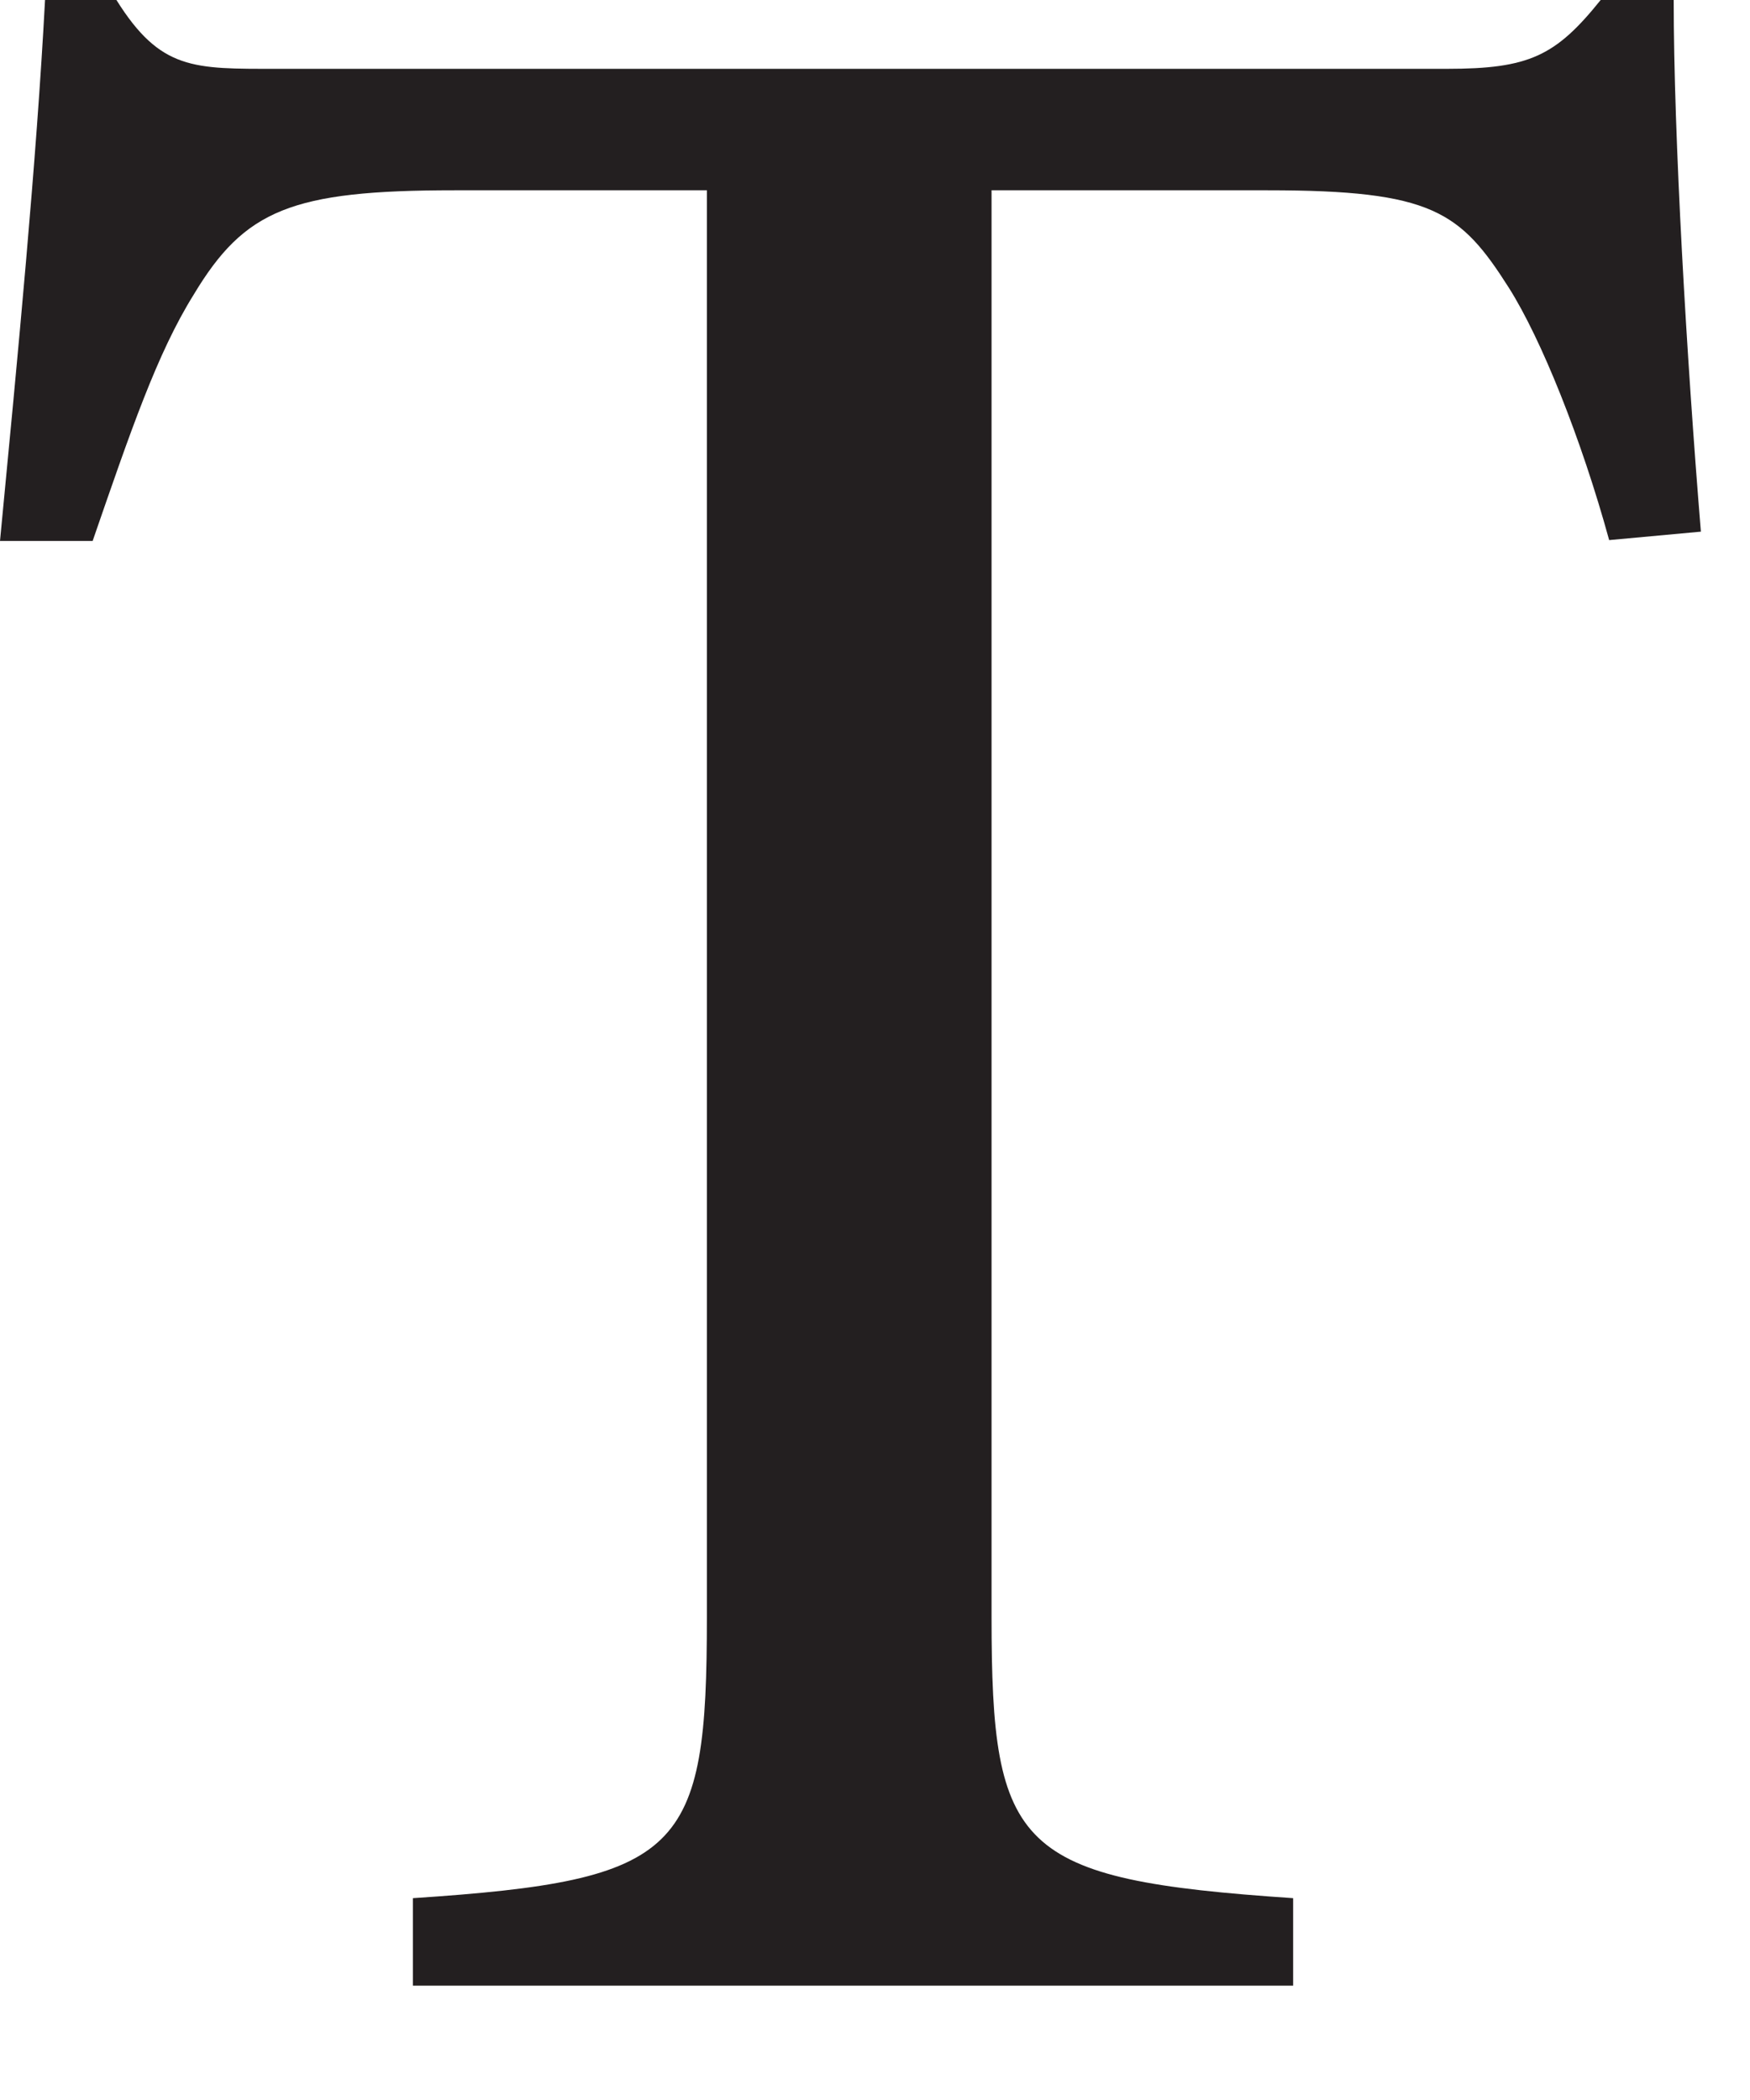 <?xml version="1.0" encoding="utf-8"?>
<svg xmlns="http://www.w3.org/2000/svg" fill="none" height="100%" overflow="visible" preserveAspectRatio="none" style="display: block;" viewBox="0 0 15 18" width="100%">
<path d="M13.793 4.63C13.553 3.756 13.21 2.905 12.934 2.468C12.518 1.813 12.278 1.631 10.865 1.631H8.499V13.86C8.499 15.855 8.71 16.11 11.084 16.27V17.02H3.539V16.27C5.855 16.117 6.059 15.877 6.059 13.86V1.631H3.896C2.498 1.631 2.097 1.798 1.66 2.526C1.347 3.028 1.121 3.691 0.794 4.637H0C0.153 3.043 0.313 1.383 0.386 0H0.998C1.376 0.604 1.66 0.59 2.374 0.59H12.402C13.108 0.59 13.334 0.48 13.72 0H14.346C14.346 1.165 14.456 3.057 14.579 4.557L13.786 4.63H13.793Z" fill="#231F20" id="Vector"/>
</svg>